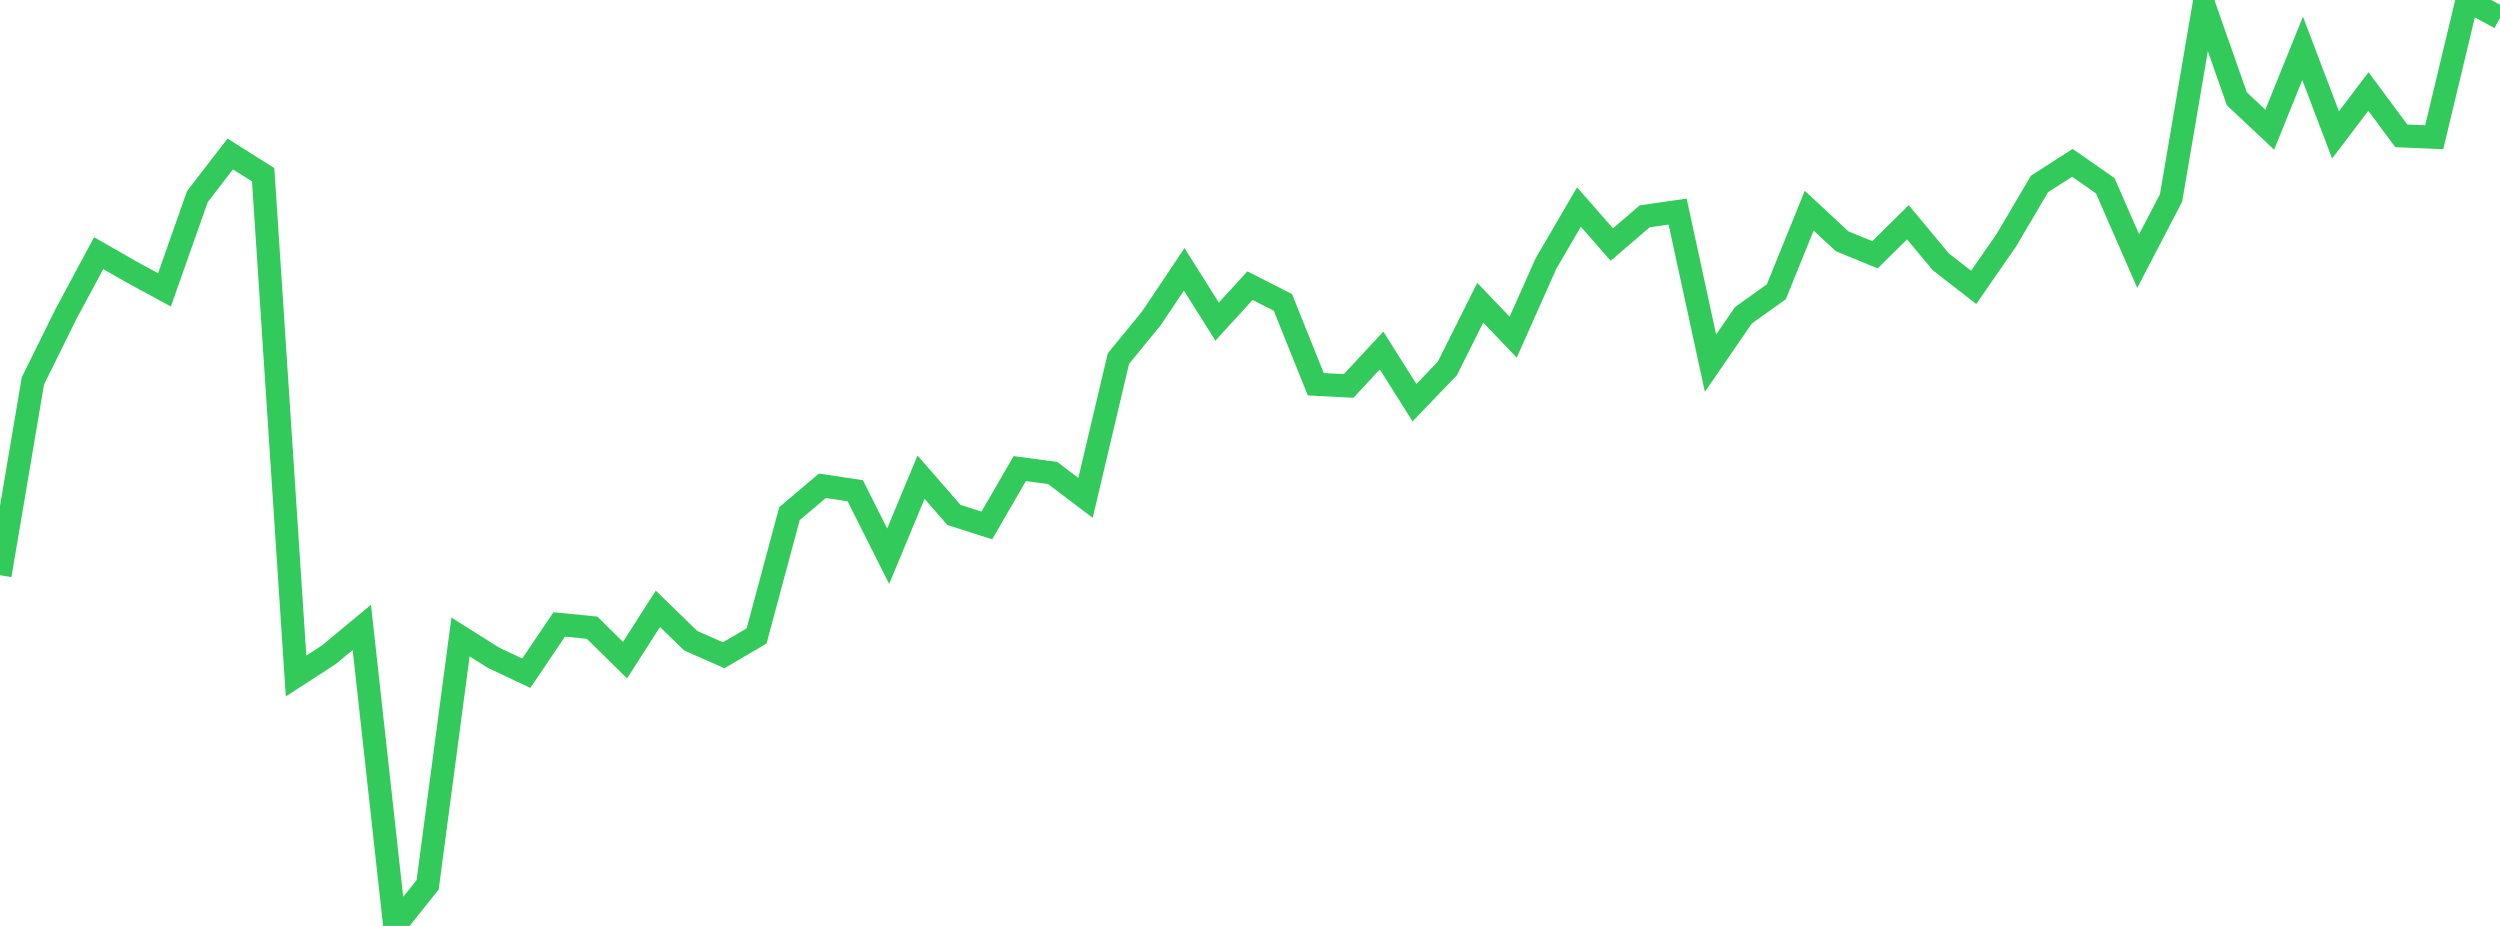 <?xml version="1.0" standalone="no"?>
<!DOCTYPE svg PUBLIC "-//W3C//DTD SVG 1.1//EN" "http://www.w3.org/Graphics/SVG/1.1/DTD/svg11.dtd">

<svg width="135" height="50" viewBox="0 0 135 50" preserveAspectRatio="none" 
  xmlns="http://www.w3.org/2000/svg"
  xmlns:xlink="http://www.w3.org/1999/xlink">


<polyline points="0.0, 31.062 1.776, 20.57 3.553, 16.975 5.329, 13.67 7.105, 14.688 8.882, 15.652 10.658, 10.619 12.434, 8.314 14.211, 9.437 15.987, 36.503 17.763, 35.353 19.539, 33.878 21.316, 50.0 23.092, 47.782 24.868, 34.396 26.645, 35.517 28.421, 36.354 30.197, 33.72 31.974, 33.895 33.75, 35.649 35.526, 32.876 37.303, 34.602 39.079, 35.383 40.855, 34.342 42.632, 27.736 44.408, 26.233 46.184, 26.501 47.961, 30.035 49.737, 25.767 51.513, 27.808 53.289, 28.374 55.066, 25.305 56.842, 25.541 58.618, 26.885 60.395, 19.363 62.171, 17.196 63.947, 14.544 65.724, 17.367 67.5, 15.426 69.276, 16.328 71.053, 20.75 72.829, 20.84 74.605, 18.926 76.382, 21.746 78.158, 19.895 79.934, 16.346 81.711, 18.207 83.487, 14.221 85.263, 11.181 87.039, 13.205 88.816, 11.681 90.592, 11.426 92.368, 19.613 94.145, 17.025 95.921, 15.758 97.697, 11.377 99.474, 13.029 101.25, 13.758 103.026, 12.001 104.803, 14.138 106.579, 15.519 108.355, 12.953 110.132, 9.934 111.908, 8.793 113.684, 10.03 115.461, 14.099 117.237, 10.688 119.013, 0.279 120.789, 5.334 122.566, 7.004 124.342, 2.611 126.118, 7.284 127.895, 4.942 129.671, 7.336 131.447, 7.412 133.224, 0.0 135.0, 0.969" fill="none" stroke="#32ca5b" stroke-width="1.25"/>

</svg>